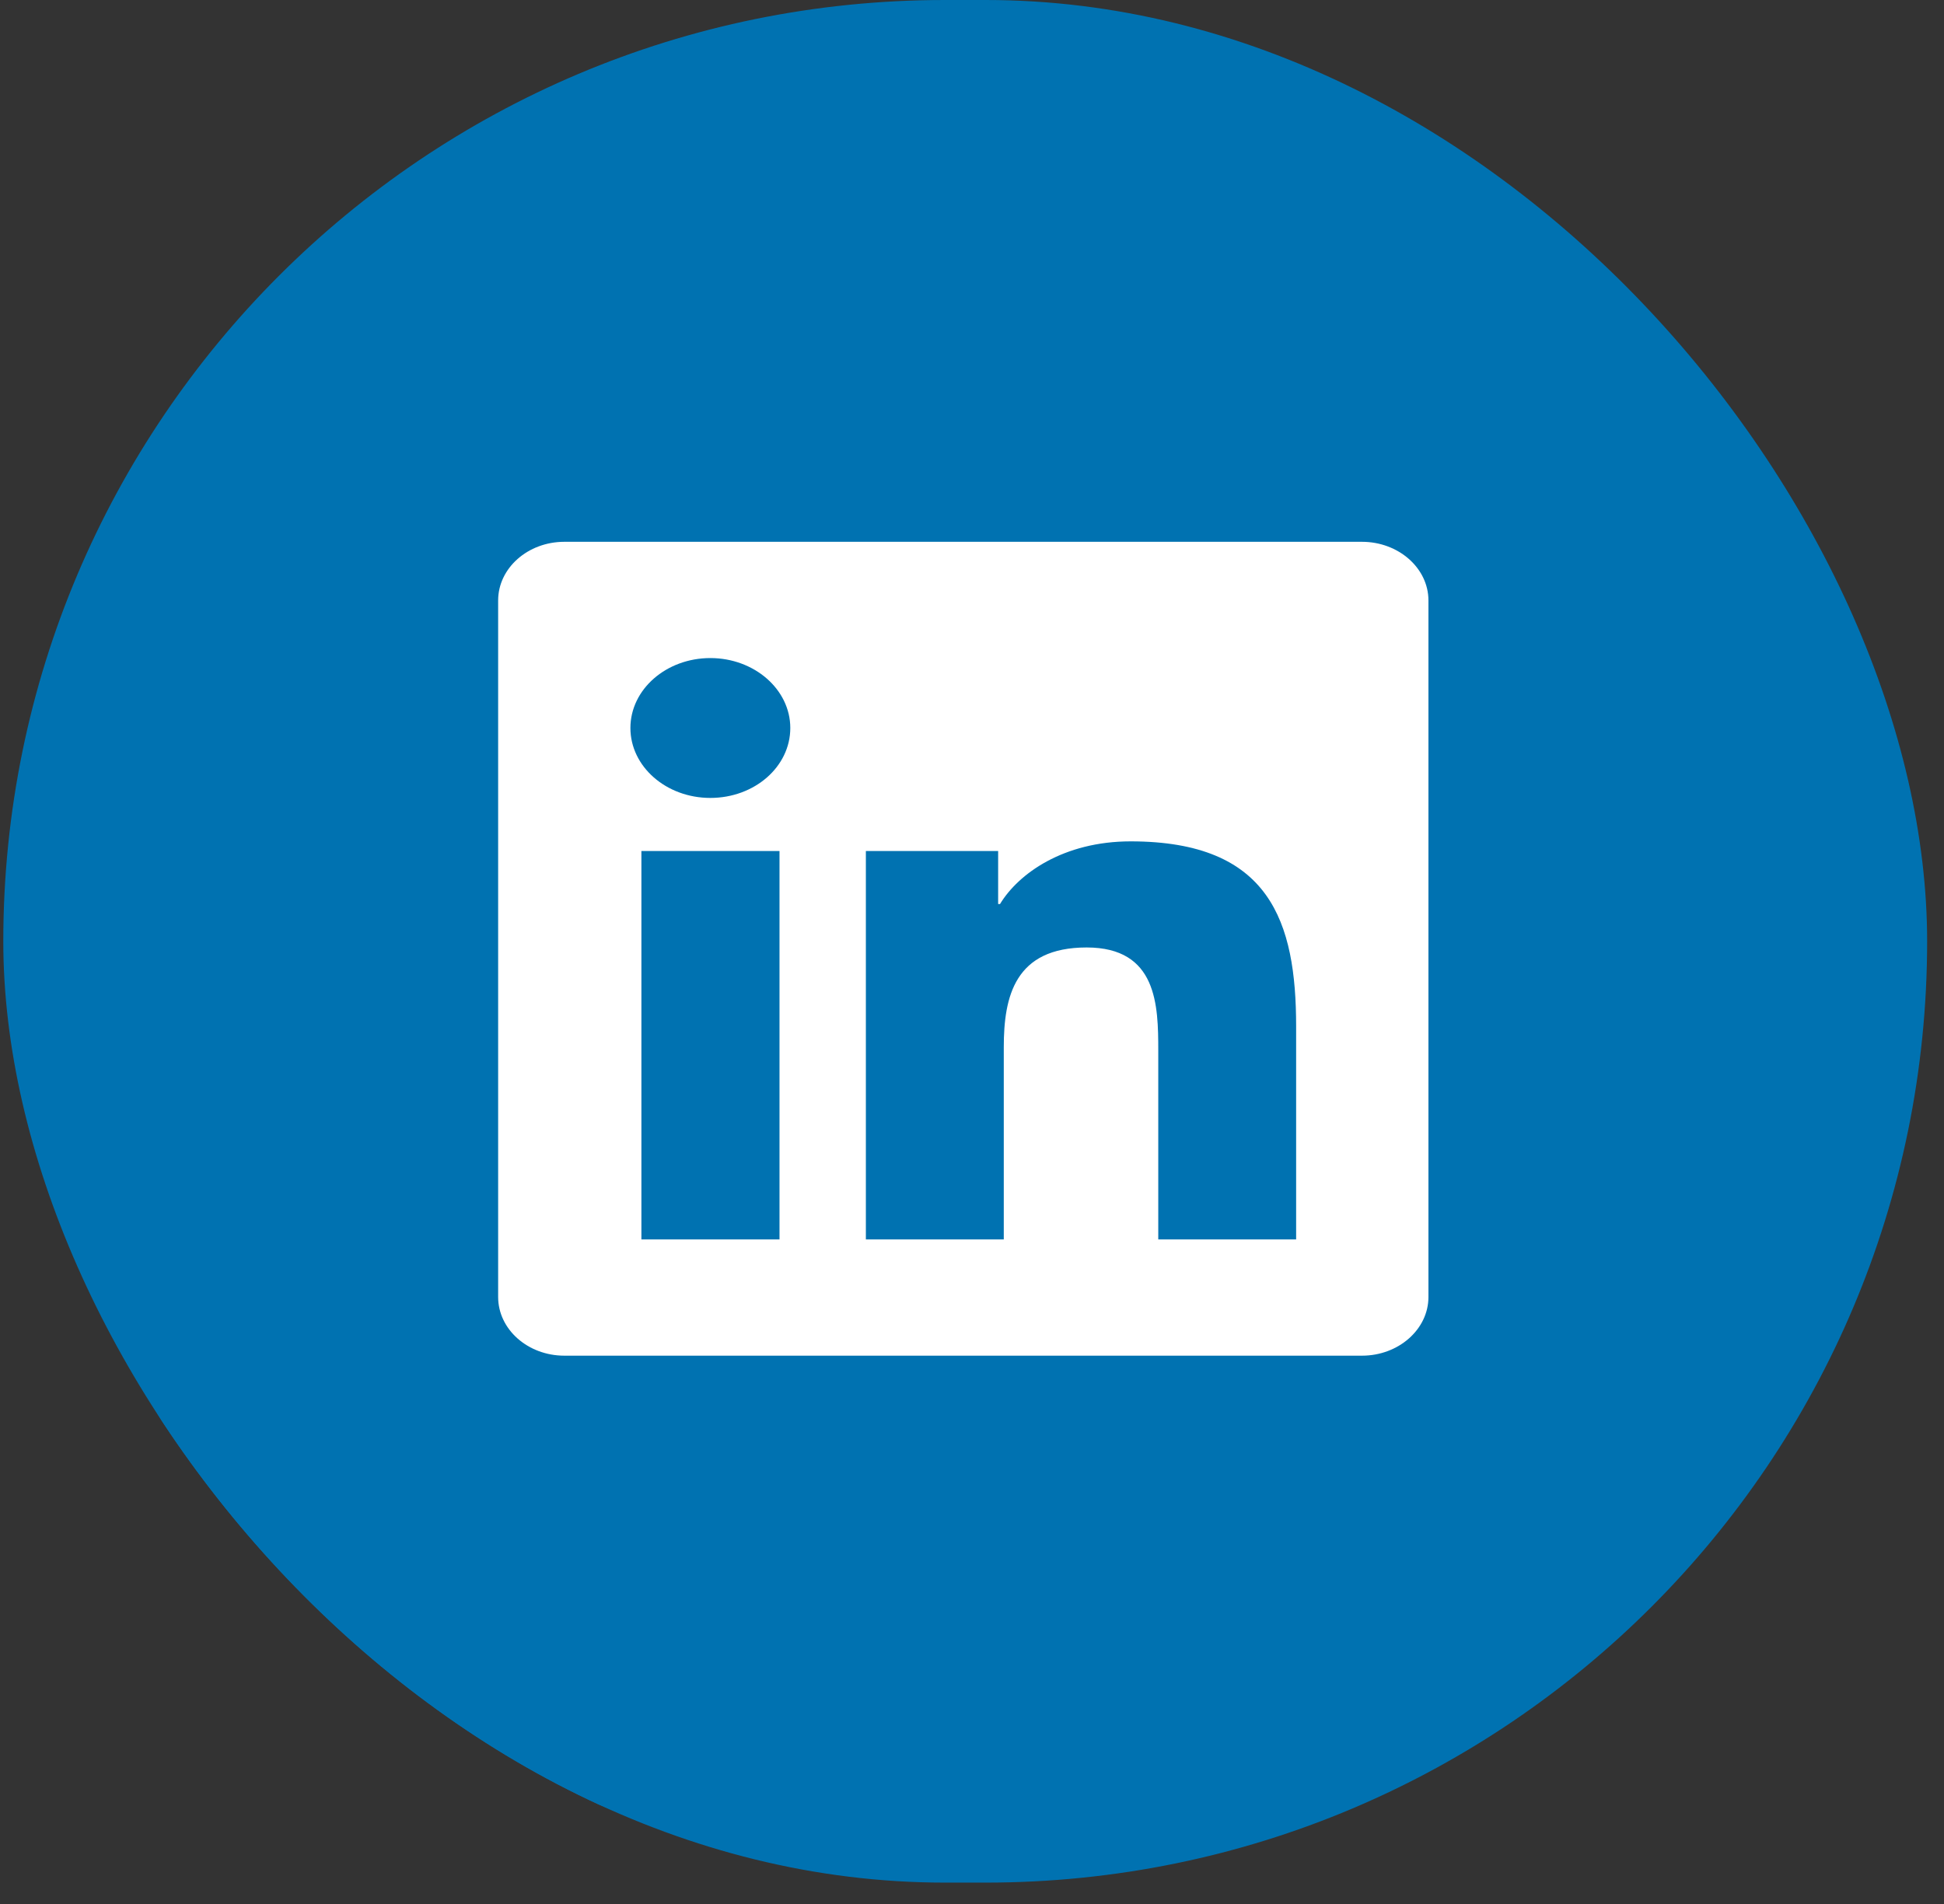 <svg width="49" height="48" viewBox="0 0 49 48" fill="none" xmlns="http://www.w3.org/2000/svg">
<rect x="0" y="0" width="49" height="48" fill="#333333" stroke="none"/>
<g clip-path="url(#clip0_356_5027)">
<rect x="0.083" width="48.492" height="47.461" rx="23.73" fill="#0072B1"/>
<circle cx="24.28" cy="23.918" r="23.449" fill="#0072B1"/>
<path d="M34.33 13.659H14.225C13.304 13.659 12.556 14.323 12.556 15.138V32.697C12.556 33.513 13.304 34.177 14.225 34.177H34.33C35.251 34.177 36.005 33.513 36.005 32.697V15.138C36.005 14.323 35.251 13.659 34.33 13.659ZM19.643 31.246H16.167V21.454H19.648V31.246H19.643ZM17.905 20.116C16.79 20.116 15.89 19.324 15.89 18.353C15.89 17.382 16.79 16.59 17.905 16.59C19.015 16.59 19.92 17.382 19.92 18.353C19.92 19.329 19.02 20.116 17.905 20.116ZM32.67 31.246H29.195V26.483C29.195 25.347 29.169 23.886 27.389 23.886C25.578 23.886 25.301 25.122 25.301 26.4V31.246H21.825V21.454H25.159V22.791H25.206C25.672 22.022 26.808 21.211 28.499 21.211C32.016 21.211 32.67 23.24 32.67 25.878V31.246Z" fill="white"/>
</g>
<defs>
<clipPath id="clip0_356_5027">
<rect x="0.083" width="48.492" height="47.461" rx="23.73" fill="white"/>
</clipPath>
</defs>
</svg>
